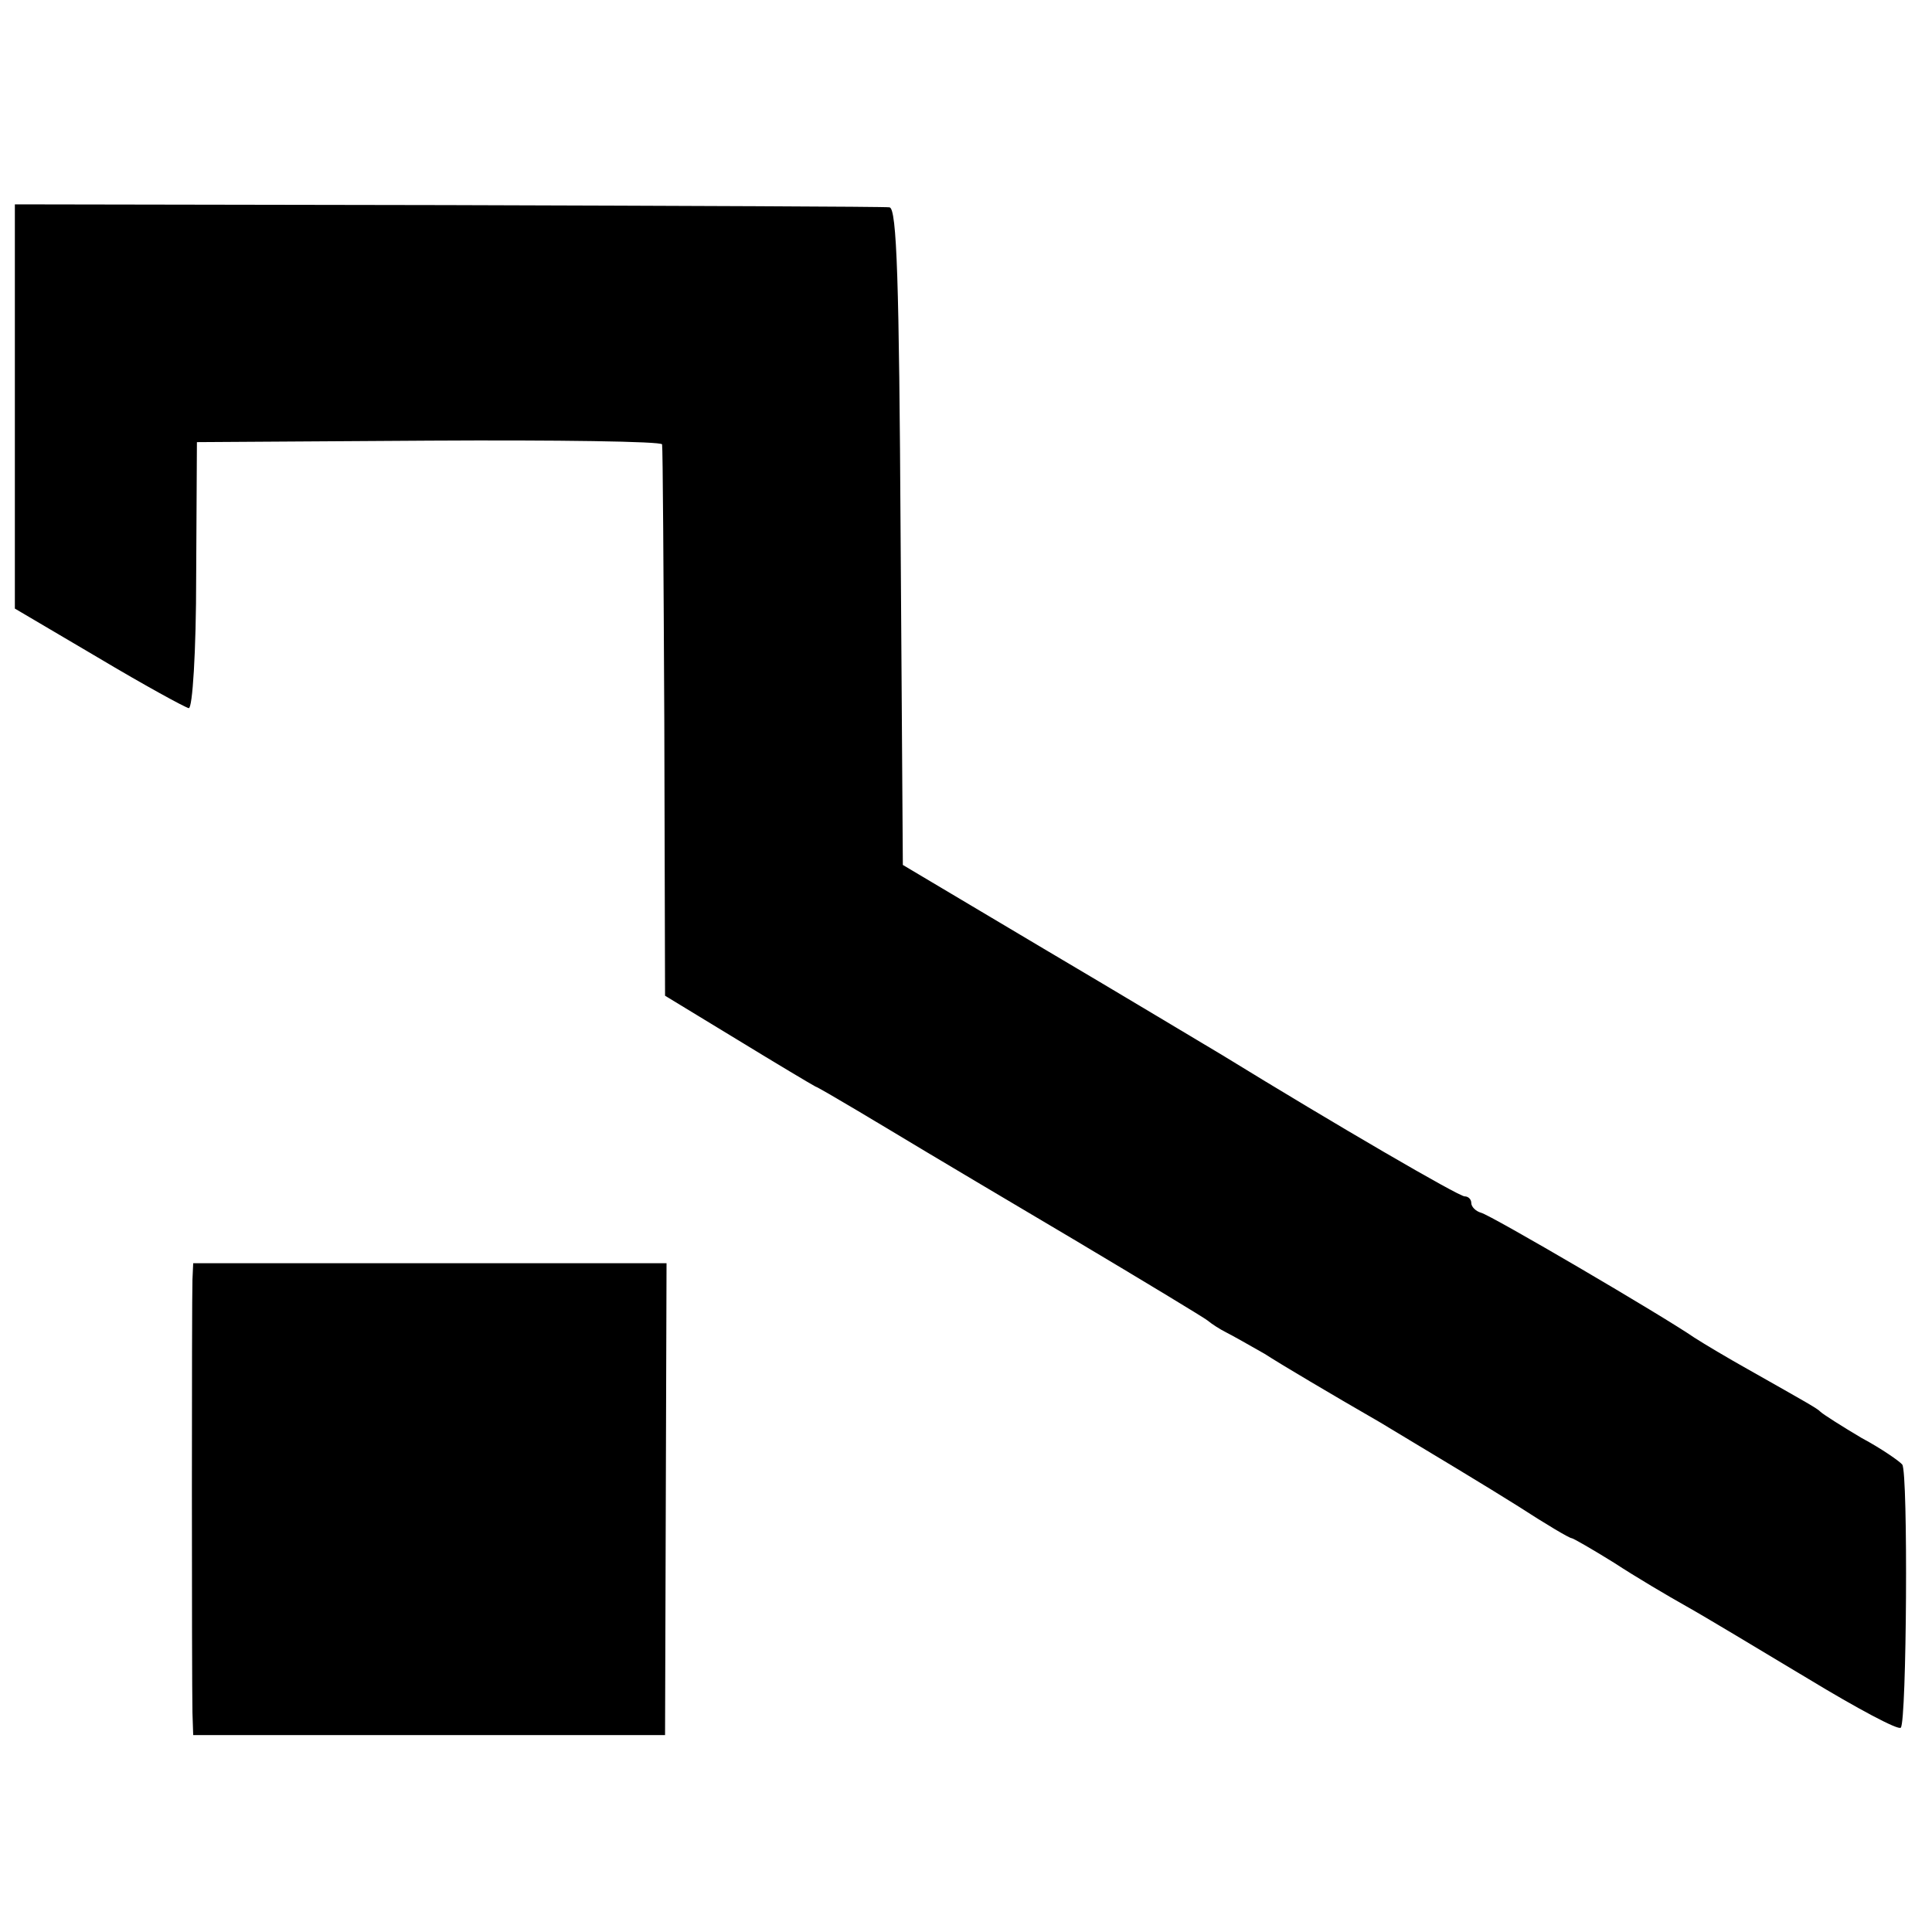 <?xml version="1.0" standalone="no"?>
<!DOCTYPE svg PUBLIC "-//W3C//DTD SVG 20010904//EN"
 "http://www.w3.org/TR/2001/REC-SVG-20010904/DTD/svg10.dtd">
<svg version="1.0" xmlns="http://www.w3.org/2000/svg"
 width="260pt" height="260pt" viewBox="0 0 260 260"
 preserveAspectRatio="xMidYMid meet">
<g transform="translate(0,260) scale(0.1,-0.1)"
fill="#000000" stroke="none">
<path d="M20 2053 l0 -272 112 -66 c62 -37 117 -67 122 -68 5 -1 10 75 10 178
l1 180 313 2 c171 1 312 -1 313 -5 1 -4 2 -172 3 -374 l1 -368 97 -59 c54 -33
101 -61 105 -63 8 -3 91 -53 151 -89 15 -9 104 -62 197 -117 94 -56 175 -105
180 -109 6 -5 17 -12 25 -16 8 -4 31 -17 52 -29 20 -13 89 -54 155 -92 65 -39
148 -89 186 -113 37 -24 69 -43 72 -43 2 0 28 -15 57 -33 29 -19 73 -45 98
-59 25 -14 98 -58 163 -97 66 -40 122 -70 125 -66 8 8 10 343 2 354 -3 4 -27
21 -55 36 -27 16 -52 32 -55 35 -5 5 -16 11 -99 58 -25 14 -57 33 -71 42 -42
29 -274 165 -287 168 -7 2 -13 8 -13 13 0 5 -4 9 -9 9 -8 0 -173 96 -326 190
-27 16 -135 81 -240 143 l-190 113 -3 442 c-2 343 -5 442 -15 443 -6 1 -274 2
-595 3 l-582 1 0 -272z"/>
<path d="M259 878 c-1 -26 -1 -536 0 -583 l1 -30 318 0 317 0 1 318 1 317
-318 0 -319 0 -1 -22z"/>
</g>
</svg>
